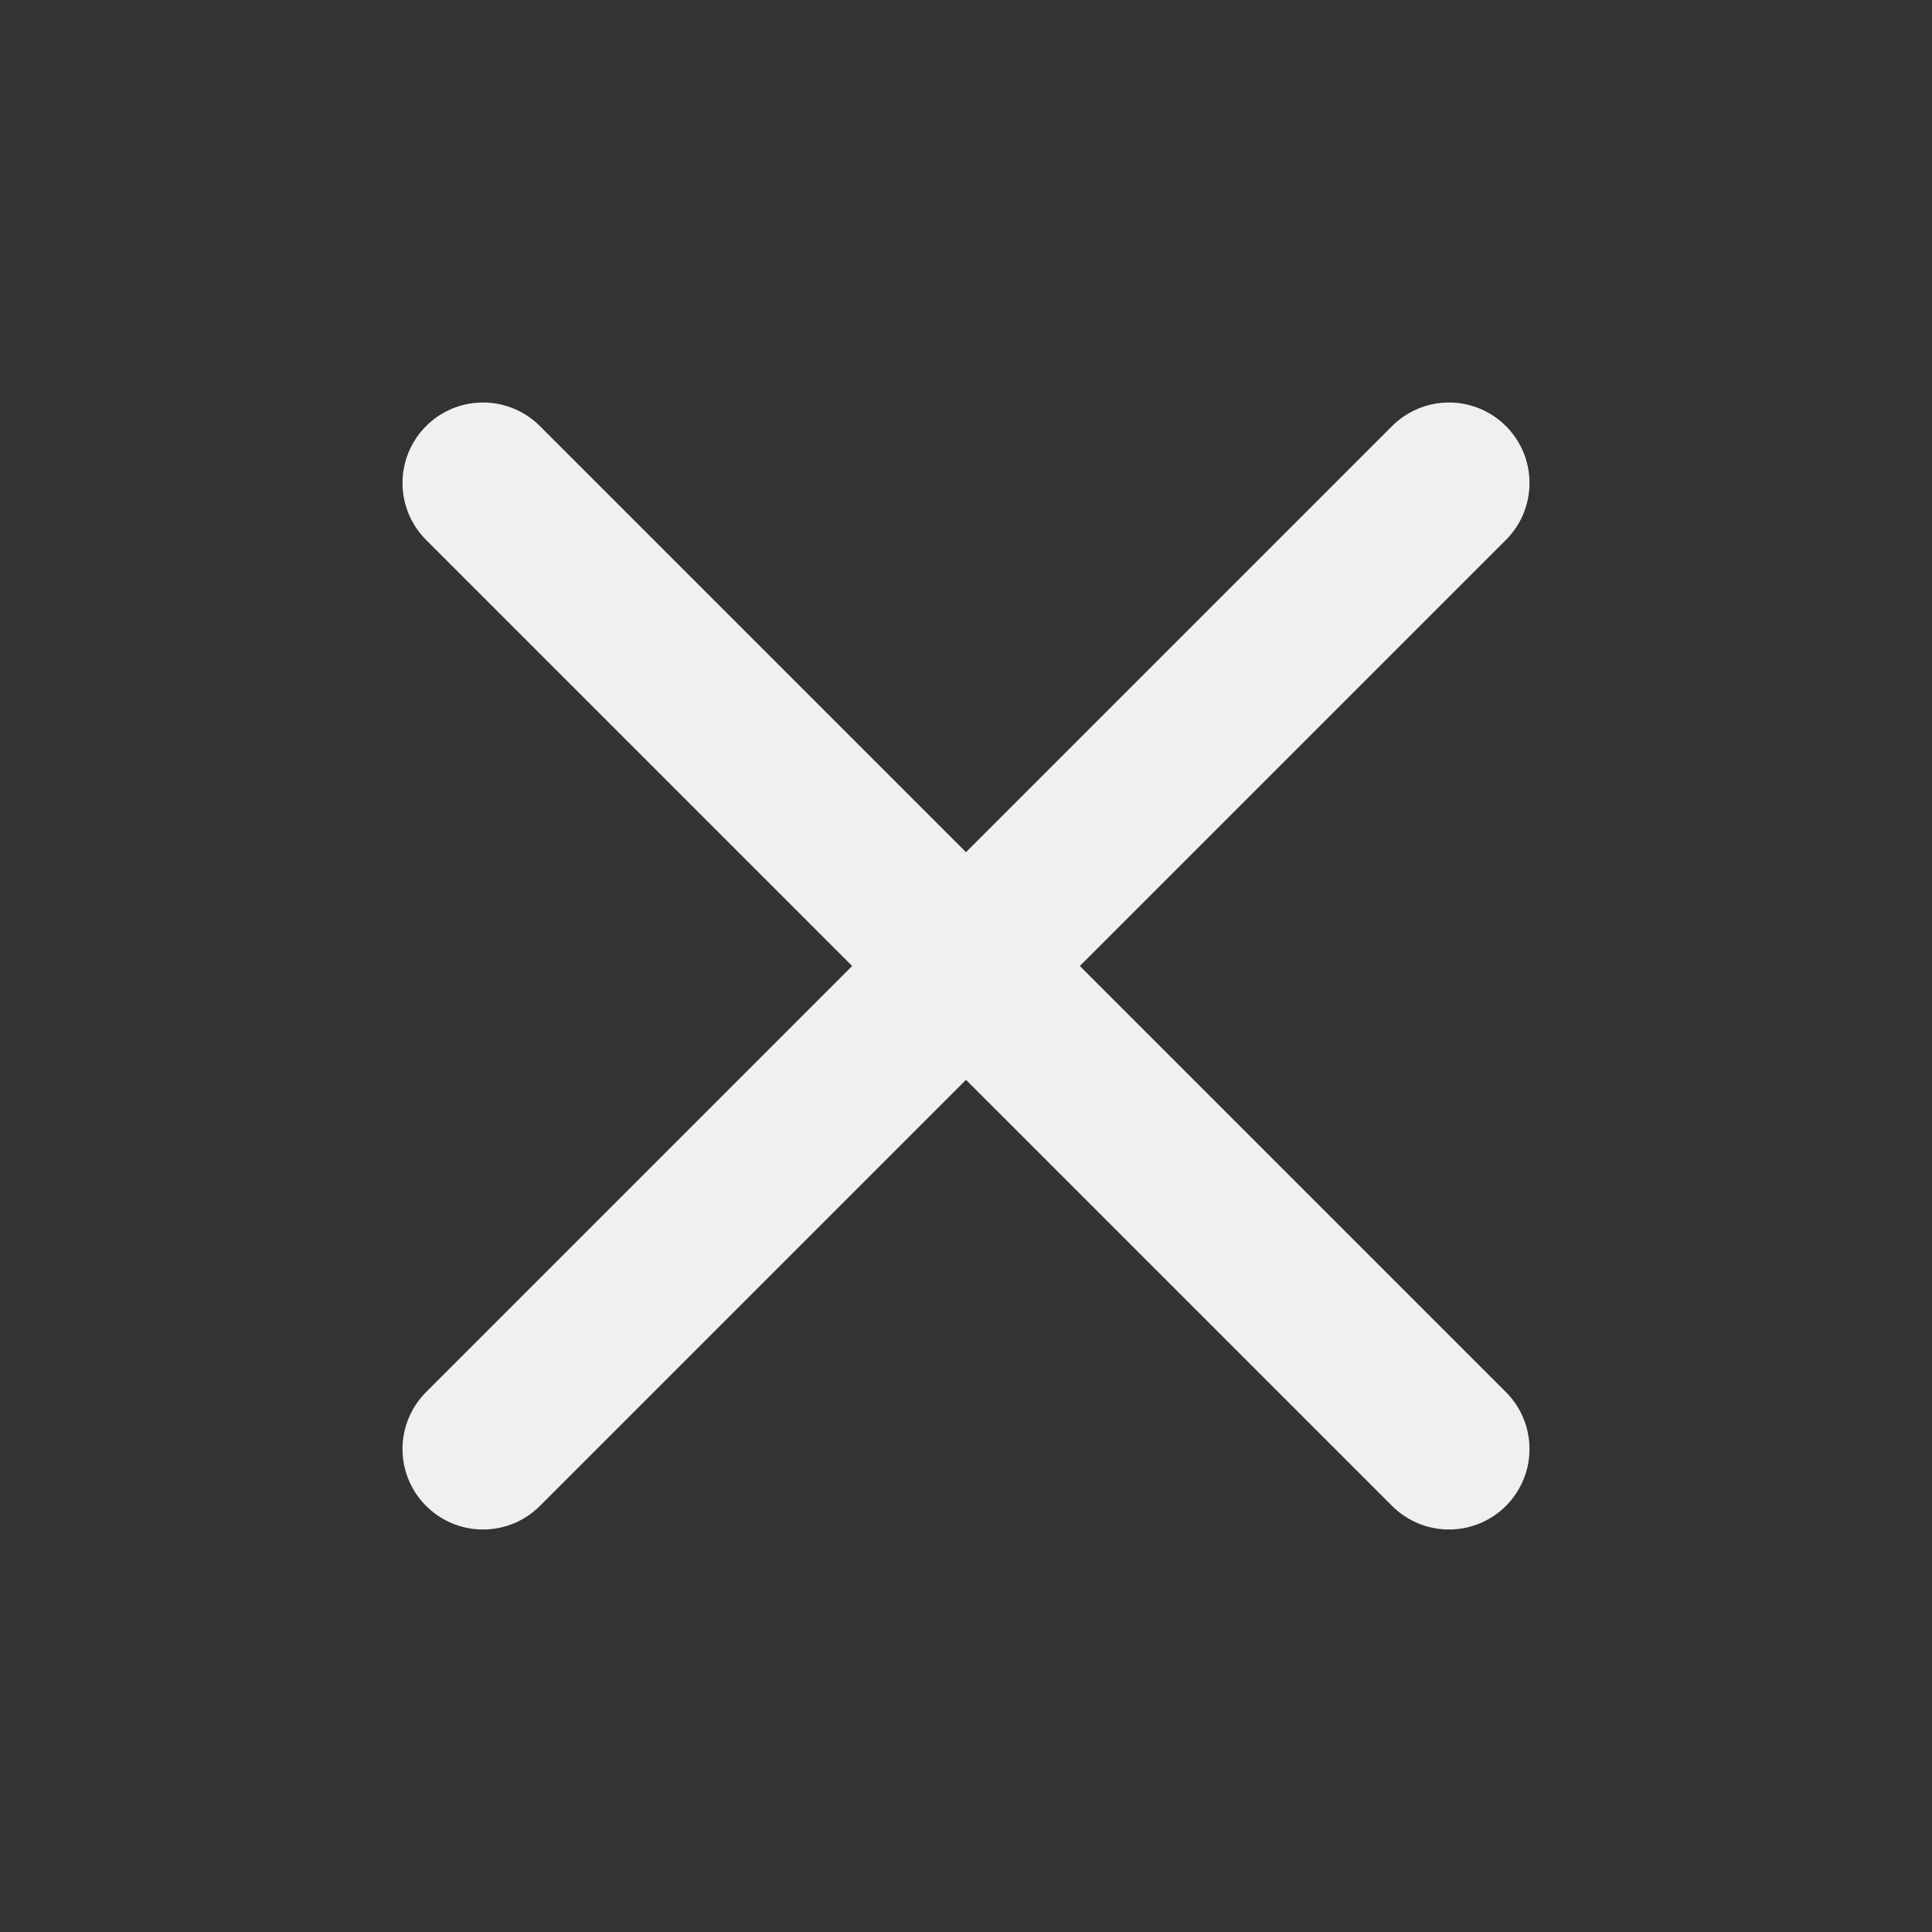 <?xml version="1.0" encoding="utf-8"?>
<svg xmlns="http://www.w3.org/2000/svg" fill="#F0F0F0" viewBox="0 0 24 24" stroke="#F0F0F0" stroke-width="2">
  <rect x="0" y="0" width="24" height="24" fill="#333333" stroke="none"/>
  <path stroke-linecap="round" stroke-linejoin="round" d="M6 18 18 6M6 6l12 12"/>
</svg>
